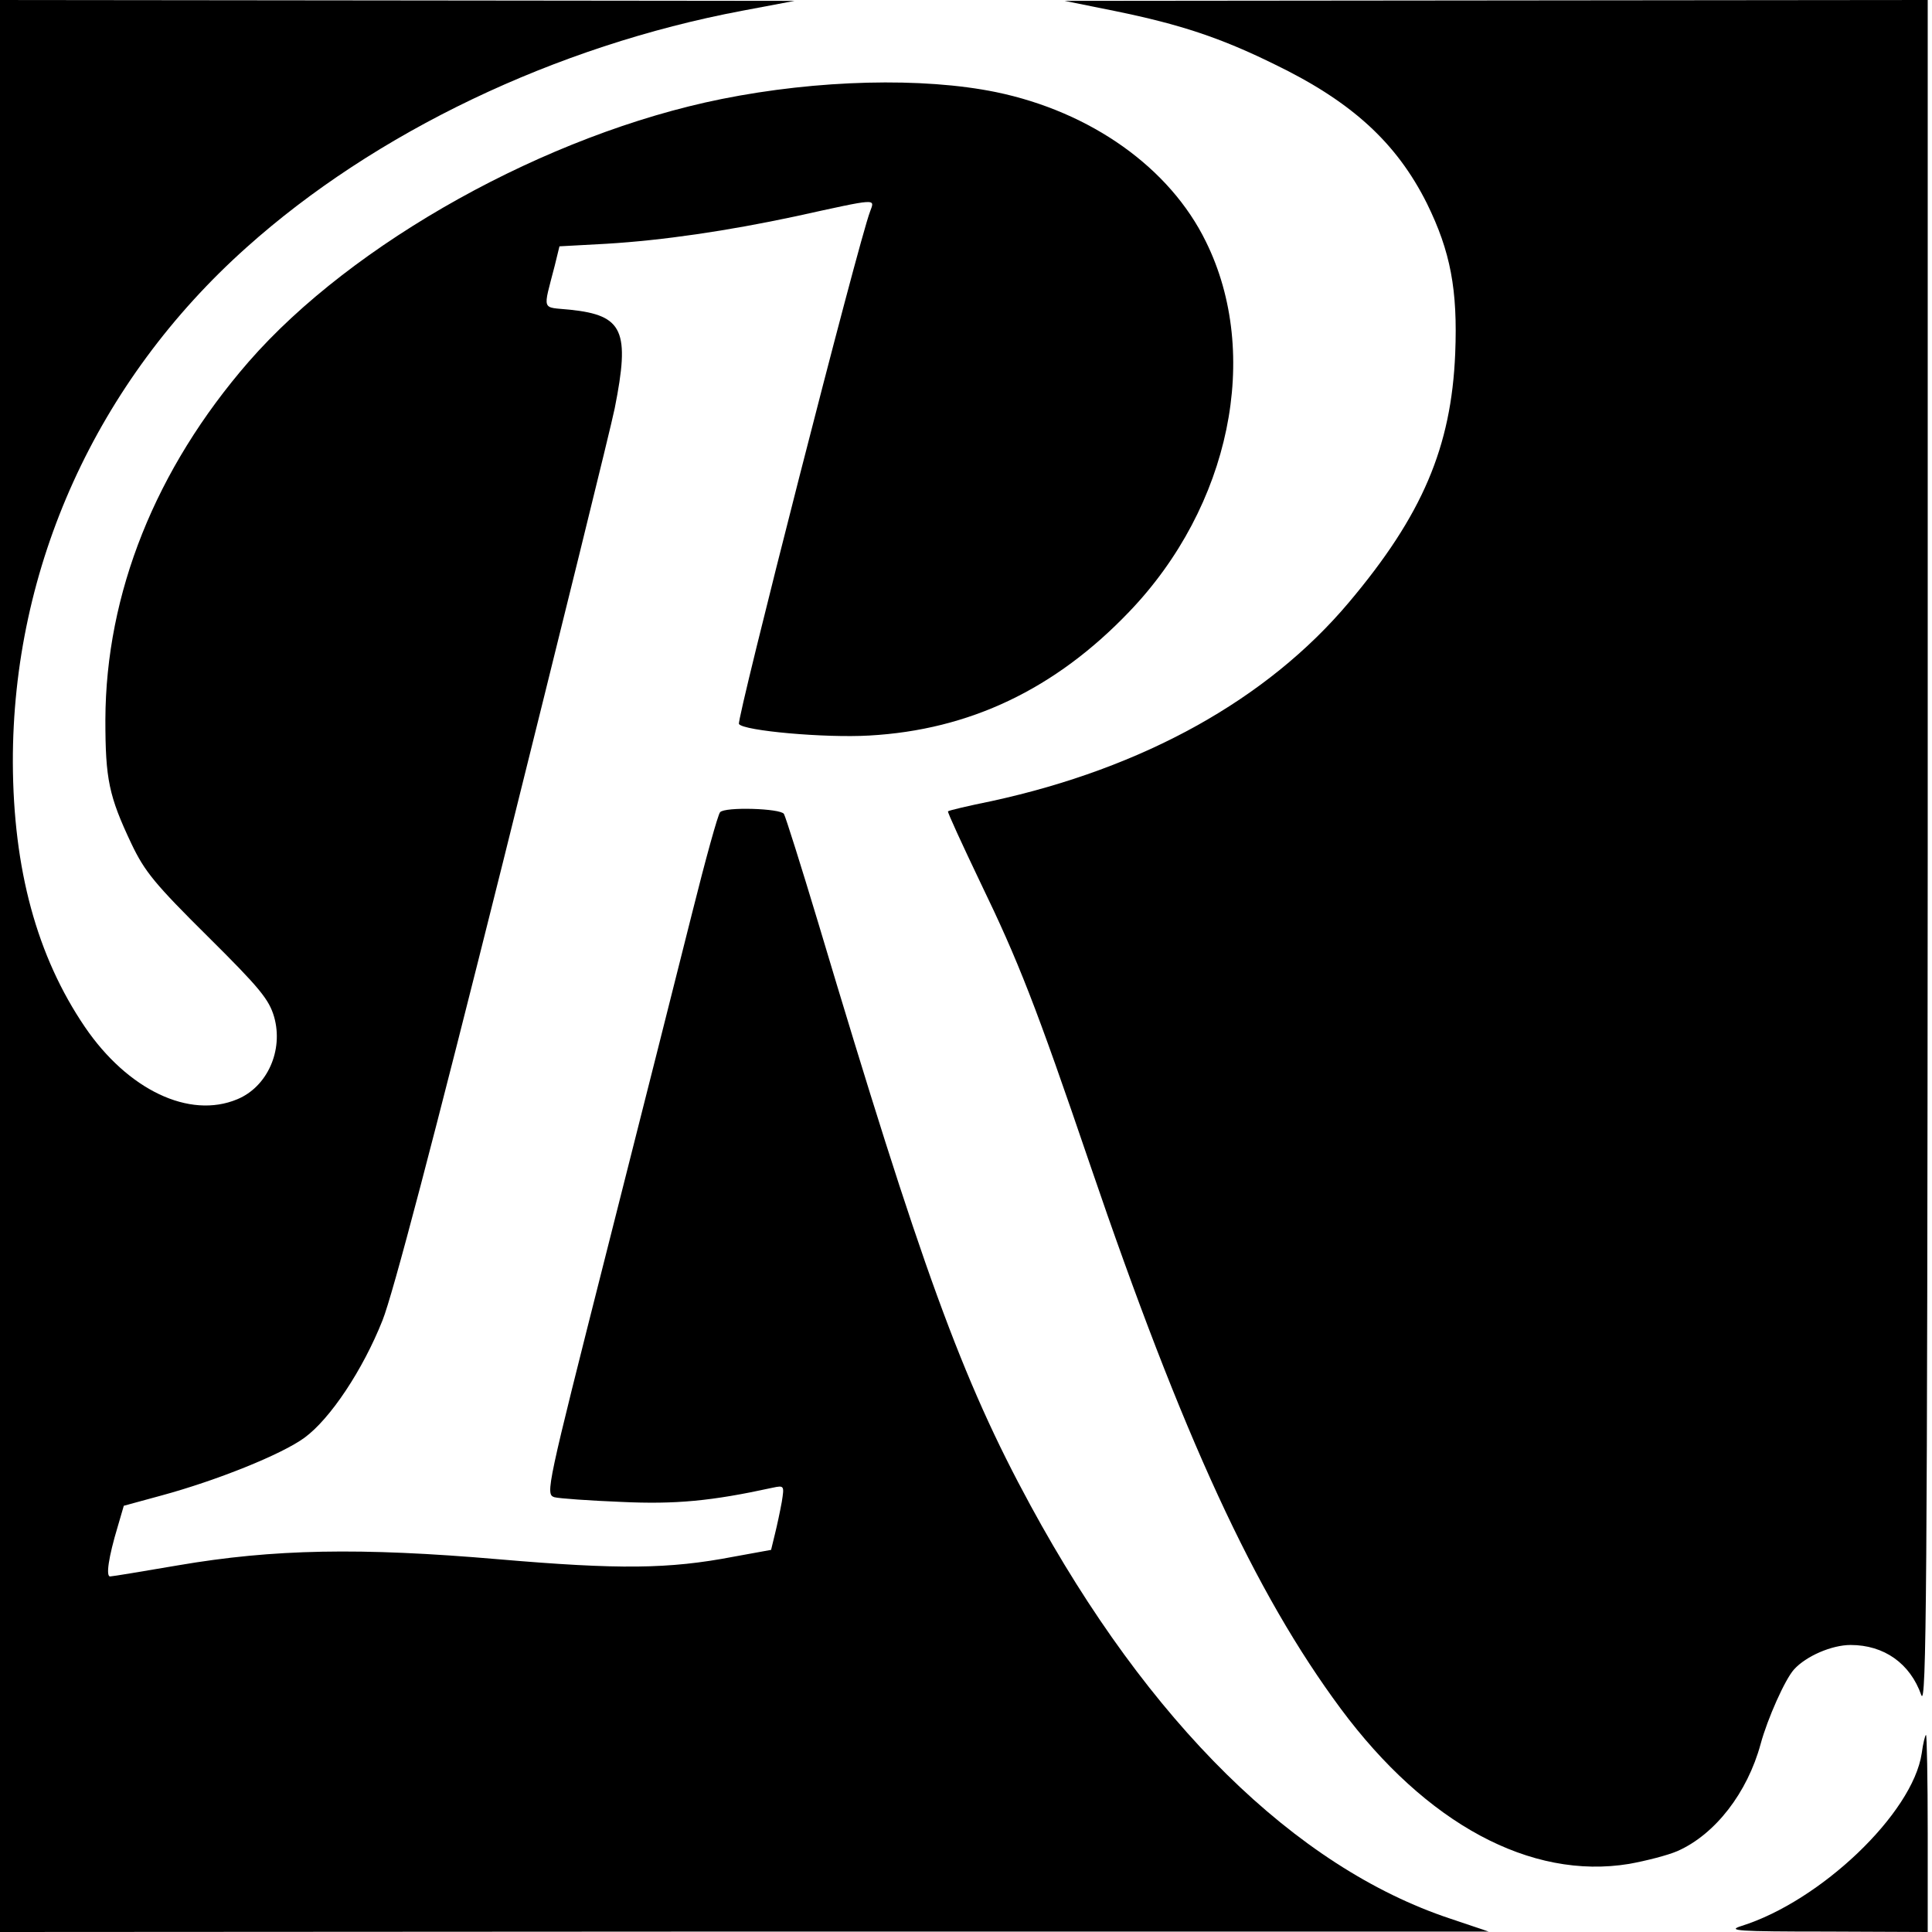 <?xml version="1.0" standalone="no"?>
<!DOCTYPE svg PUBLIC "-//W3C//DTD SVG 20010904//EN"
 "http://www.w3.org/TR/2001/REC-SVG-20010904/DTD/svg10.dtd">
<svg version="1.0" xmlns="http://www.w3.org/2000/svg"
 width="451pt" height="451pt" viewBox="0 0 451 451"
 preserveAspectRatio="xMidYMid meet">
<g transform="translate(0,451) scale(0.1,-0.1)"
fill="#000000" stroke="none">
<path d="M0 2255 l0 -2255 1738 1 1737 0 -89 30 c-362 120 -705 458 -980 964
-161 296 -255 555 -496 1361 -40 133 -76 247 -80 254 -8 13 -138 17 -149 4 -5
-5 -34 -110 -65 -234 -31 -124 -121 -480 -200 -792 -140 -553 -143 -566 -122
-573 11 -3 82 -8 156 -11 127 -6 211 2 353 33 28 6 28 5 22 -33 -4 -22 -11
-55 -16 -75 l-9 -37 -88 -16 c-151 -29 -267 -30 -547 -6 -325 28 -527 24 -749
-14 -82 -14 -154 -26 -159 -26 -10 0 -4 44 18 117 l14 48 88 24 c129 35 281
96 334 135 60 44 136 158 182 274 24 60 119 421 281 1069 134 538 252 1015
261 1060 36 181 20 217 -104 230 -68 7 -64 -6 -36 103 l11 45 110 6 c132 8
282 30 441 64 196 43 185 42 174 11 -27 -70 -312 -1186 -306 -1196 10 -16 201
-33 304 -27 234 13 434 108 607 289 236 246 309 601 179 864 -84 172 -268 303
-490 349 -171 35 -416 29 -640 -16 -408 -82 -862 -335 -1105 -614 -217 -250
-333 -540 -334 -835 0 -139 8 -178 61 -290 31 -65 55 -94 178 -216 122 -121
143 -147 155 -188 22 -78 -16 -163 -86 -192 -112 -47 -256 22 -356 169 -112
165 -167 368 -168 617 -1 457 196 890 545 1202 300 269 722 471 1158 553 l122
23 -927 1 -928 1 0 -2255z"/>
<path d="M2604 4484 c151 -31 245 -62 371 -124 180 -87 285 -183 356 -325 55
-112 72 -201 66 -350 -9 -219 -77 -378 -248 -581 -191 -227 -480 -387 -834
-464 -54 -11 -101 -22 -102 -24 -2 -1 33 -77 76 -167 88 -182 129 -286 256
-659 216 -634 384 -998 585 -1269 199 -268 443 -400 673 -362 39 7 90 20 113
30 88 39 163 136 194 250 16 59 57 151 78 174 28 31 88 57 132 57 78 0 139
-43 165 -117 12 -32 14 255 15 1960 l0 1997 -1007 -1 -1008 -1 119 -24z"/>
<path d="M4486 417 c-21 -140 -236 -345 -421 -403 -35 -11 -9 -13 198 -13
l237 -1 0 230 c0 127 -2 230 -4 230 -2 0 -7 -20 -10 -43z"/>
</g>
</svg>
